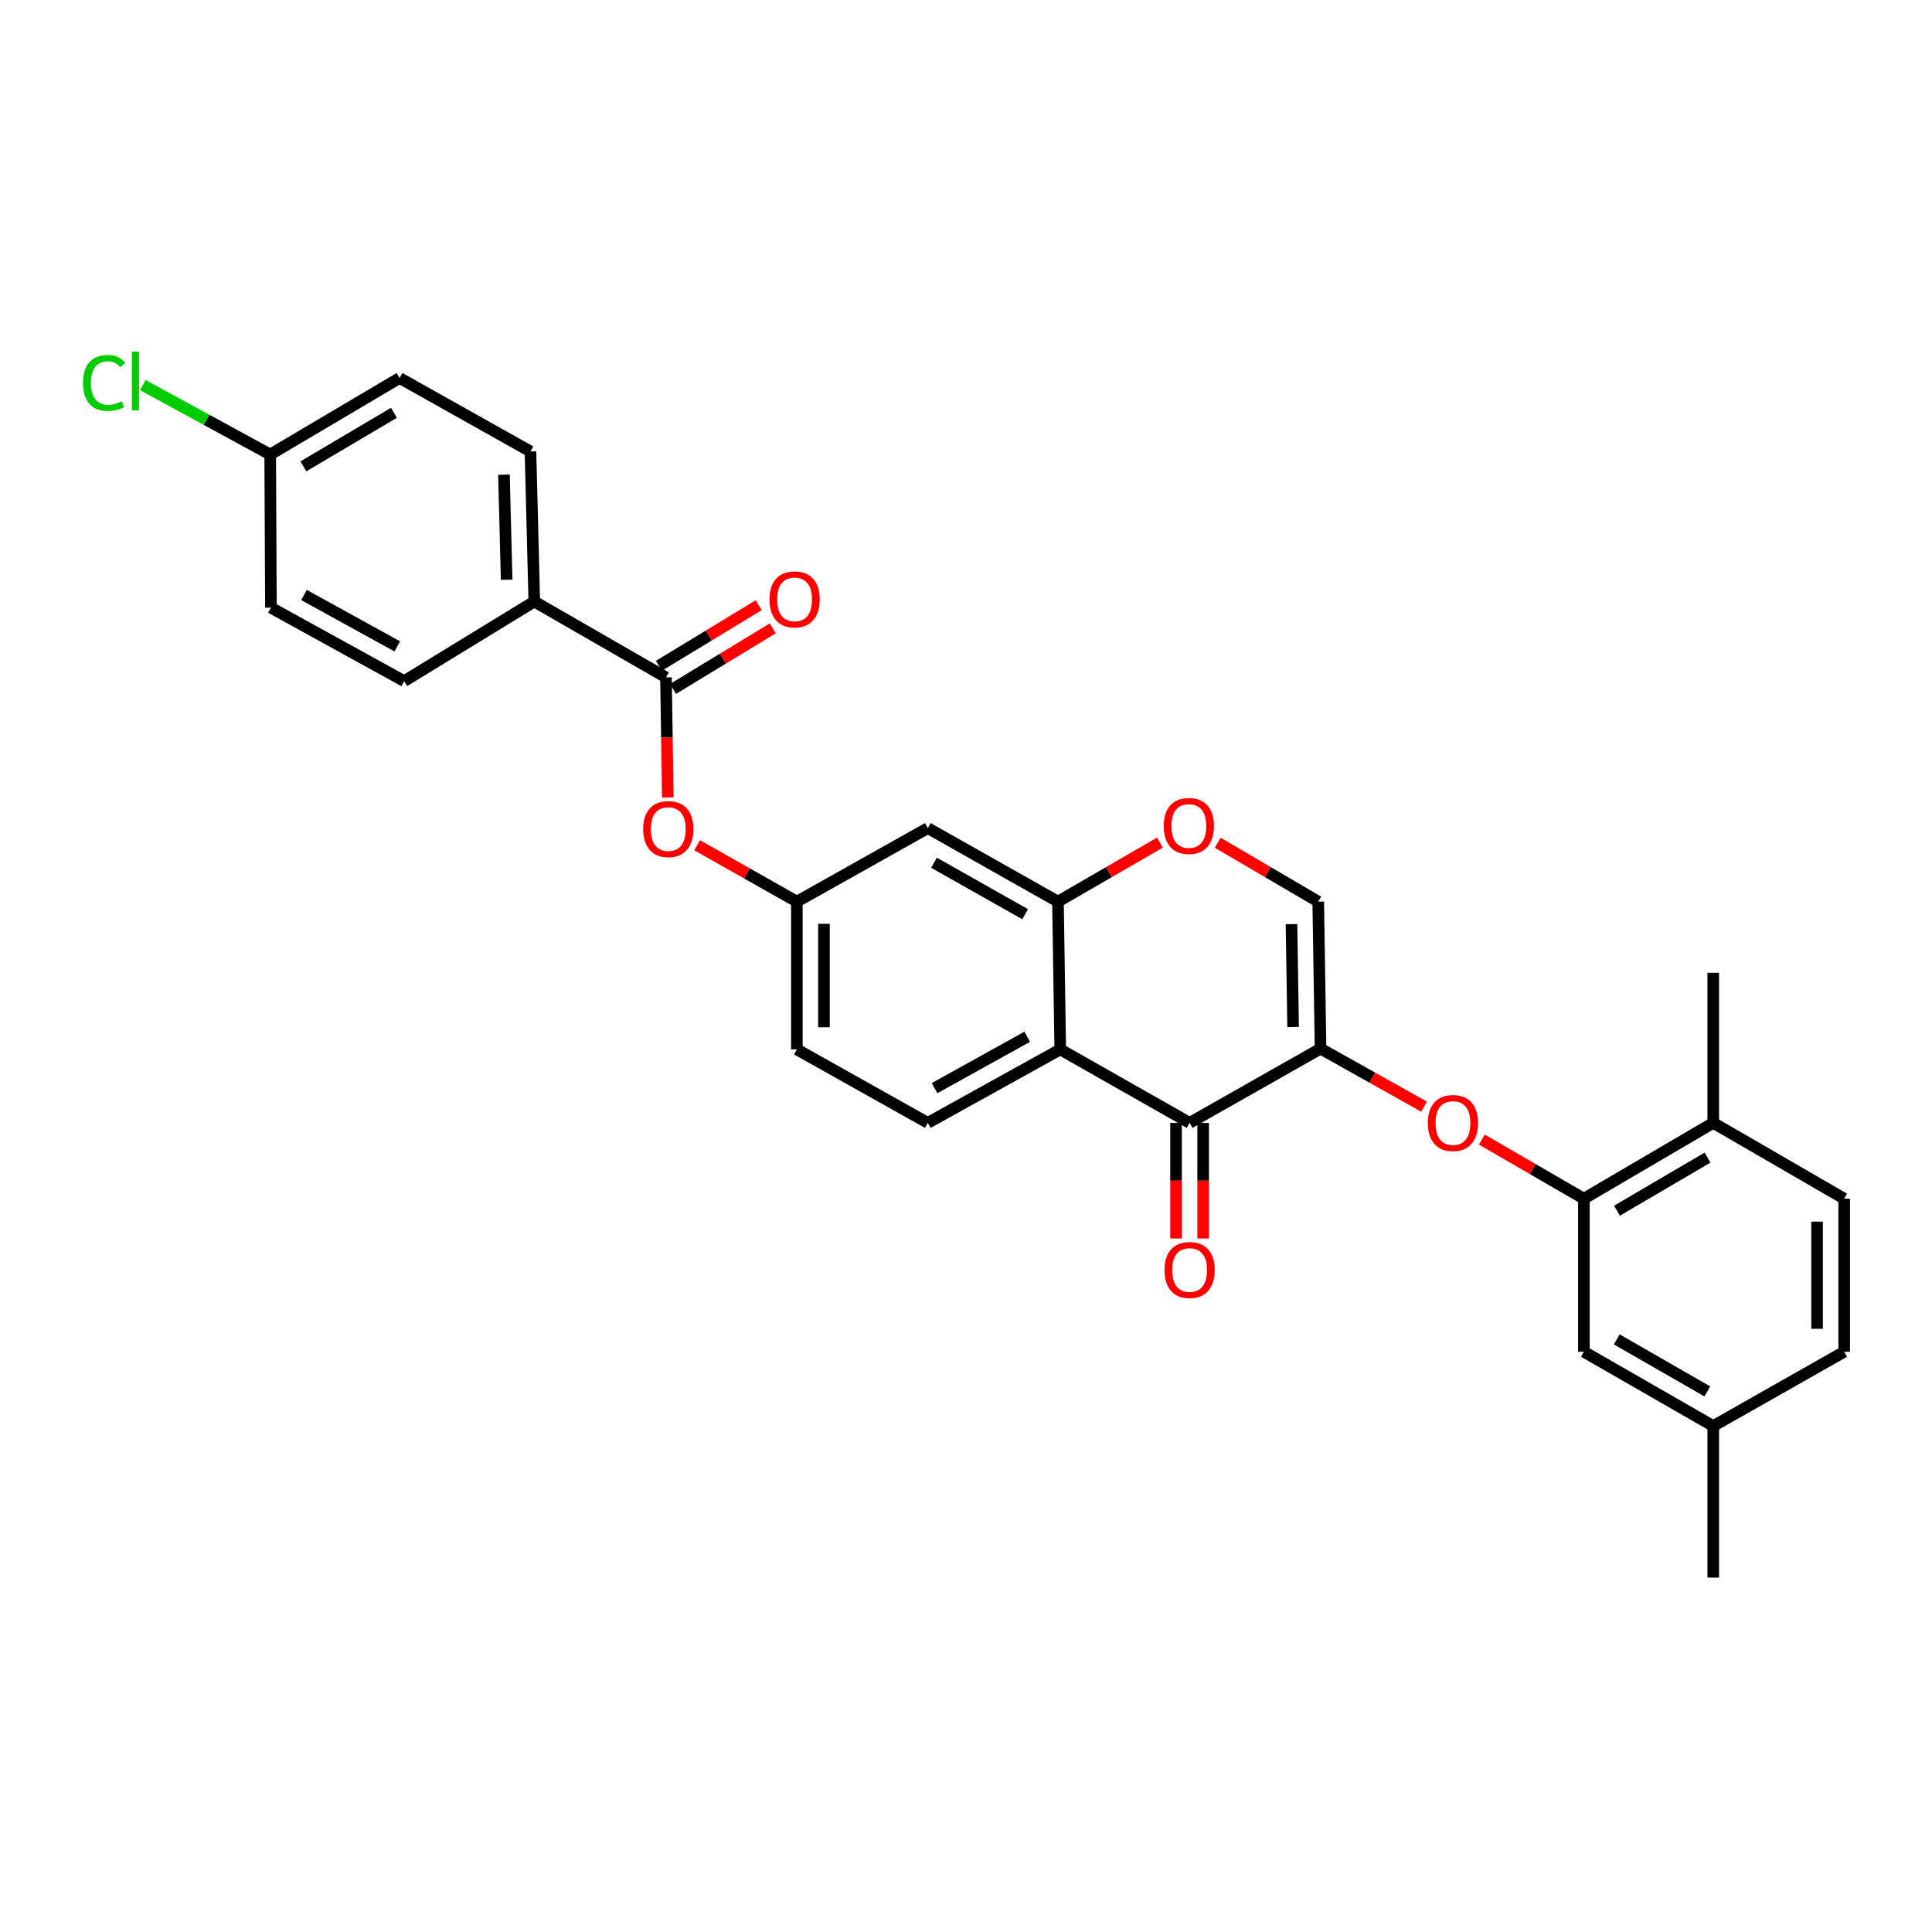 <?xml version='1.0' encoding='iso-8859-1'?>
<svg version='1.1' baseProfile='full'
              xmlns='http://www.w3.org/2000/svg'
                      xmlns:rdkit='http://www.rdkit.org/xml'
                      xmlns:xlink='http://www.w3.org/1999/xlink'
                  xml:space='preserve'
width='1000px' height='1000px' viewBox='0 0 1000 1000'>
<!-- END OF HEADER -->
<rect style='opacity:1.0;fill:#FFFFFF;stroke:none' width='1000' height='1000' x='0' y='0'> </rect>
<path class='bond-0' d='M 683.516,542.769 L 615.741,581.19' style='fill:none;fill-rule:evenodd;stroke:#000000;stroke-width:6px;stroke-linecap:butt;stroke-linejoin:miter;stroke-opacity:1' />
<path class='bond-3' d='M 683.516,542.769 L 710.299,557.785' style='fill:none;fill-rule:evenodd;stroke:#000000;stroke-width:6px;stroke-linecap:butt;stroke-linejoin:miter;stroke-opacity:1' />
<path class='bond-3' d='M 710.299,557.785 L 737.083,572.801' style='fill:none;fill-rule:evenodd;stroke:#FF0000;stroke-width:6px;stroke-linecap:butt;stroke-linejoin:miter;stroke-opacity:1' />
<path class='bond-4' d='M 683.516,542.769 L 682.316,466.682' style='fill:none;fill-rule:evenodd;stroke:#000000;stroke-width:6px;stroke-linecap:butt;stroke-linejoin:miter;stroke-opacity:1' />
<path class='bond-4' d='M 669.316,531.577 L 668.476,478.316' style='fill:none;fill-rule:evenodd;stroke:#000000;stroke-width:6px;stroke-linecap:butt;stroke-linejoin:miter;stroke-opacity:1' />
<path class='bond-1' d='M 615.741,581.19 L 548.784,543.174' style='fill:none;fill-rule:evenodd;stroke:#000000;stroke-width:6px;stroke-linecap:butt;stroke-linejoin:miter;stroke-opacity:1' />
<path class='bond-13' d='M 608.73,581.19 L 608.73,611.123' style='fill:none;fill-rule:evenodd;stroke:#000000;stroke-width:6px;stroke-linecap:butt;stroke-linejoin:miter;stroke-opacity:1' />
<path class='bond-13' d='M 608.73,611.123 L 608.73,641.055' style='fill:none;fill-rule:evenodd;stroke:#FF0000;stroke-width:6px;stroke-linecap:butt;stroke-linejoin:miter;stroke-opacity:1' />
<path class='bond-13' d='M 622.753,581.19 L 622.753,611.123' style='fill:none;fill-rule:evenodd;stroke:#000000;stroke-width:6px;stroke-linecap:butt;stroke-linejoin:miter;stroke-opacity:1' />
<path class='bond-13' d='M 622.753,611.123 L 622.753,641.055' style='fill:none;fill-rule:evenodd;stroke:#FF0000;stroke-width:6px;stroke-linecap:butt;stroke-linejoin:miter;stroke-opacity:1' />
<path class='bond-10' d='M 548.784,543.174 L 480.231,581.19' style='fill:none;fill-rule:evenodd;stroke:#000000;stroke-width:6px;stroke-linecap:butt;stroke-linejoin:miter;stroke-opacity:1' />
<path class='bond-10' d='M 531.701,536.613 L 483.713,563.225' style='fill:none;fill-rule:evenodd;stroke:#000000;stroke-width:6px;stroke-linecap:butt;stroke-linejoin:miter;stroke-opacity:1' />
<path class='bond-29' d='M 548.784,543.174 L 547.6,466.682' style='fill:none;fill-rule:evenodd;stroke:#000000;stroke-width:6px;stroke-linecap:butt;stroke-linejoin:miter;stroke-opacity:1' />
<path class='bond-2' d='M 547.6,466.682 L 573.994,451.397' style='fill:none;fill-rule:evenodd;stroke:#000000;stroke-width:6px;stroke-linecap:butt;stroke-linejoin:miter;stroke-opacity:1' />
<path class='bond-2' d='M 573.994,451.397 L 600.387,436.112' style='fill:none;fill-rule:evenodd;stroke:#FF0000;stroke-width:6px;stroke-linecap:butt;stroke-linejoin:miter;stroke-opacity:1' />
<path class='bond-8' d='M 547.6,466.682 L 480.231,428.635' style='fill:none;fill-rule:evenodd;stroke:#000000;stroke-width:6px;stroke-linecap:butt;stroke-linejoin:miter;stroke-opacity:1' />
<path class='bond-8' d='M 530.599,473.185 L 483.44,446.551' style='fill:none;fill-rule:evenodd;stroke:#000000;stroke-width:6px;stroke-linecap:butt;stroke-linejoin:miter;stroke-opacity:1' />
<path class='bond-7' d='M 767.005,589.852 L 793.413,605.145' style='fill:none;fill-rule:evenodd;stroke:#FF0000;stroke-width:6px;stroke-linecap:butt;stroke-linejoin:miter;stroke-opacity:1' />
<path class='bond-7' d='M 793.413,605.145 L 819.822,620.437' style='fill:none;fill-rule:evenodd;stroke:#000000;stroke-width:6px;stroke-linecap:butt;stroke-linejoin:miter;stroke-opacity:1' />
<path class='bond-6' d='M 682.316,466.682 L 656.3,451.442' style='fill:none;fill-rule:evenodd;stroke:#000000;stroke-width:6px;stroke-linecap:butt;stroke-linejoin:miter;stroke-opacity:1' />
<path class='bond-6' d='M 656.3,451.442 L 630.284,436.202' style='fill:none;fill-rule:evenodd;stroke:#FF0000;stroke-width:6px;stroke-linecap:butt;stroke-linejoin:miter;stroke-opacity:1' />
<path class='bond-5' d='M 344.712,350.6 L 345.184,381.683' style='fill:none;fill-rule:evenodd;stroke:#000000;stroke-width:6px;stroke-linecap:butt;stroke-linejoin:miter;stroke-opacity:1' />
<path class='bond-5' d='M 345.184,381.683 L 345.657,412.766' style='fill:none;fill-rule:evenodd;stroke:#FF0000;stroke-width:6px;stroke-linecap:butt;stroke-linejoin:miter;stroke-opacity:1' />
<path class='bond-11' d='M 344.712,350.6 L 276.555,311.345' style='fill:none;fill-rule:evenodd;stroke:#000000;stroke-width:6px;stroke-linecap:butt;stroke-linejoin:miter;stroke-opacity:1' />
<path class='bond-16' d='M 348.352,356.592 L 374.166,340.913' style='fill:none;fill-rule:evenodd;stroke:#000000;stroke-width:6px;stroke-linecap:butt;stroke-linejoin:miter;stroke-opacity:1' />
<path class='bond-16' d='M 374.166,340.913 L 399.98,325.233' style='fill:none;fill-rule:evenodd;stroke:#FF0000;stroke-width:6px;stroke-linecap:butt;stroke-linejoin:miter;stroke-opacity:1' />
<path class='bond-16' d='M 341.072,344.608 L 366.886,328.928' style='fill:none;fill-rule:evenodd;stroke:#000000;stroke-width:6px;stroke-linecap:butt;stroke-linejoin:miter;stroke-opacity:1' />
<path class='bond-16' d='M 366.886,328.928 L 392.7,313.248' style='fill:none;fill-rule:evenodd;stroke:#FF0000;stroke-width:6px;stroke-linecap:butt;stroke-linejoin:miter;stroke-opacity:1' />
<path class='bond-14' d='M 819.822,620.437 L 886.771,581.19' style='fill:none;fill-rule:evenodd;stroke:#000000;stroke-width:6px;stroke-linecap:butt;stroke-linejoin:miter;stroke-opacity:1' />
<path class='bond-14' d='M 836.955,626.647 L 883.82,599.174' style='fill:none;fill-rule:evenodd;stroke:#000000;stroke-width:6px;stroke-linecap:butt;stroke-linejoin:miter;stroke-opacity:1' />
<path class='bond-15' d='M 819.822,620.437 L 819.822,699.664' style='fill:none;fill-rule:evenodd;stroke:#000000;stroke-width:6px;stroke-linecap:butt;stroke-linejoin:miter;stroke-opacity:1' />
<path class='bond-12' d='M 480.231,428.635 L 412.456,466.682' style='fill:none;fill-rule:evenodd;stroke:#000000;stroke-width:6px;stroke-linecap:butt;stroke-linejoin:miter;stroke-opacity:1' />
<path class='bond-9' d='M 360.815,437.48 L 386.636,452.081' style='fill:none;fill-rule:evenodd;stroke:#FF0000;stroke-width:6px;stroke-linecap:butt;stroke-linejoin:miter;stroke-opacity:1' />
<path class='bond-9' d='M 386.636,452.081 L 412.456,466.682' style='fill:none;fill-rule:evenodd;stroke:#000000;stroke-width:6px;stroke-linecap:butt;stroke-linejoin:miter;stroke-opacity:1' />
<path class='bond-20' d='M 480.231,581.19 L 412.456,543.174' style='fill:none;fill-rule:evenodd;stroke:#000000;stroke-width:6px;stroke-linecap:butt;stroke-linejoin:miter;stroke-opacity:1' />
<path class='bond-17' d='M 276.555,311.345 L 274.569,233.685' style='fill:none;fill-rule:evenodd;stroke:#000000;stroke-width:6px;stroke-linecap:butt;stroke-linejoin:miter;stroke-opacity:1' />
<path class='bond-17' d='M 262.24,300.055 L 260.849,245.692' style='fill:none;fill-rule:evenodd;stroke:#000000;stroke-width:6px;stroke-linecap:butt;stroke-linejoin:miter;stroke-opacity:1' />
<path class='bond-18' d='M 276.555,311.345 L 209.201,352.548' style='fill:none;fill-rule:evenodd;stroke:#000000;stroke-width:6px;stroke-linecap:butt;stroke-linejoin:miter;stroke-opacity:1' />
<path class='bond-30' d='M 412.456,466.682 L 412.456,543.174' style='fill:none;fill-rule:evenodd;stroke:#000000;stroke-width:6px;stroke-linecap:butt;stroke-linejoin:miter;stroke-opacity:1' />
<path class='bond-30' d='M 426.478,478.156 L 426.478,531.7' style='fill:none;fill-rule:evenodd;stroke:#000000;stroke-width:6px;stroke-linecap:butt;stroke-linejoin:miter;stroke-opacity:1' />
<path class='bond-19' d='M 886.771,581.19 L 954.545,620.437' style='fill:none;fill-rule:evenodd;stroke:#000000;stroke-width:6px;stroke-linecap:butt;stroke-linejoin:miter;stroke-opacity:1' />
<path class='bond-27' d='M 886.771,581.19 L 886.771,503.522' style='fill:none;fill-rule:evenodd;stroke:#000000;stroke-width:6px;stroke-linecap:butt;stroke-linejoin:miter;stroke-opacity:1' />
<path class='bond-21' d='M 819.822,699.664 L 886.771,738.124' style='fill:none;fill-rule:evenodd;stroke:#000000;stroke-width:6px;stroke-linecap:butt;stroke-linejoin:miter;stroke-opacity:1' />
<path class='bond-21' d='M 836.849,693.274 L 883.713,720.196' style='fill:none;fill-rule:evenodd;stroke:#000000;stroke-width:6px;stroke-linecap:butt;stroke-linejoin:miter;stroke-opacity:1' />
<path class='bond-25' d='M 274.569,233.685 L 206.81,195.653' style='fill:none;fill-rule:evenodd;stroke:#000000;stroke-width:6px;stroke-linecap:butt;stroke-linejoin:miter;stroke-opacity:1' />
<path class='bond-24' d='M 209.201,352.548 L 140.227,314.539' style='fill:none;fill-rule:evenodd;stroke:#000000;stroke-width:6px;stroke-linecap:butt;stroke-linejoin:miter;stroke-opacity:1' />
<path class='bond-24' d='M 205.623,334.565 L 157.34,307.959' style='fill:none;fill-rule:evenodd;stroke:#000000;stroke-width:6px;stroke-linecap:butt;stroke-linejoin:miter;stroke-opacity:1' />
<path class='bond-31' d='M 954.545,620.437 L 954.545,699.664' style='fill:none;fill-rule:evenodd;stroke:#000000;stroke-width:6px;stroke-linecap:butt;stroke-linejoin:miter;stroke-opacity:1' />
<path class='bond-31' d='M 940.523,632.321 L 940.523,687.78' style='fill:none;fill-rule:evenodd;stroke:#000000;stroke-width:6px;stroke-linecap:butt;stroke-linejoin:miter;stroke-opacity:1' />
<path class='bond-23' d='M 886.771,738.124 L 954.545,699.664' style='fill:none;fill-rule:evenodd;stroke:#000000;stroke-width:6px;stroke-linecap:butt;stroke-linejoin:miter;stroke-opacity:1' />
<path class='bond-28' d='M 886.771,738.124 L 886.771,816.564' style='fill:none;fill-rule:evenodd;stroke:#000000;stroke-width:6px;stroke-linecap:butt;stroke-linejoin:miter;stroke-opacity:1' />
<path class='bond-22' d='M 139.853,235.258 L 140.227,314.539' style='fill:none;fill-rule:evenodd;stroke:#000000;stroke-width:6px;stroke-linecap:butt;stroke-linejoin:miter;stroke-opacity:1' />
<path class='bond-26' d='M 139.853,235.258 L 106.885,217.285' style='fill:none;fill-rule:evenodd;stroke:#000000;stroke-width:6px;stroke-linecap:butt;stroke-linejoin:miter;stroke-opacity:1' />
<path class='bond-26' d='M 106.885,217.285 L 73.918,199.312' style='fill:none;fill-rule:evenodd;stroke:#00CC00;stroke-width:6px;stroke-linecap:butt;stroke-linejoin:miter;stroke-opacity:1' />
<path class='bond-32' d='M 139.853,235.258 L 206.81,195.653' style='fill:none;fill-rule:evenodd;stroke:#000000;stroke-width:6px;stroke-linecap:butt;stroke-linejoin:miter;stroke-opacity:1' />
<path class='bond-32' d='M 157.035,241.386 L 203.905,213.663' style='fill:none;fill-rule:evenodd;stroke:#000000;stroke-width:6px;stroke-linecap:butt;stroke-linejoin:miter;stroke-opacity:1' />
<path  class='atom-4' d='M 739.047 581.27
Q 739.047 574.47, 742.407 570.67
Q 745.767 566.87, 752.047 566.87
Q 758.327 566.87, 761.687 570.67
Q 765.047 574.47, 765.047 581.27
Q 765.047 588.15, 761.647 592.07
Q 758.247 595.95, 752.047 595.95
Q 745.807 595.95, 742.407 592.07
Q 739.047 588.19, 739.047 581.27
M 752.047 592.75
Q 756.367 592.75, 758.687 589.87
Q 761.047 586.95, 761.047 581.27
Q 761.047 575.71, 758.687 572.91
Q 756.367 570.07, 752.047 570.07
Q 747.727 570.07, 745.367 572.87
Q 743.047 575.67, 743.047 581.27
Q 743.047 586.99, 745.367 589.87
Q 747.727 592.75, 752.047 592.75
' fill='#FF0000'/>
<path  class='atom-7' d='M 602.344 427.53
Q 602.344 420.73, 605.704 416.93
Q 609.064 413.13, 615.344 413.13
Q 621.624 413.13, 624.984 416.93
Q 628.344 420.73, 628.344 427.53
Q 628.344 434.41, 624.944 438.33
Q 621.544 442.21, 615.344 442.21
Q 609.104 442.21, 605.704 438.33
Q 602.344 434.45, 602.344 427.53
M 615.344 439.01
Q 619.664 439.01, 621.984 436.13
Q 624.344 433.21, 624.344 427.53
Q 624.344 421.97, 621.984 419.17
Q 619.664 416.33, 615.344 416.33
Q 611.024 416.33, 608.664 419.13
Q 606.344 421.93, 606.344 427.53
Q 606.344 433.25, 608.664 436.13
Q 611.024 439.01, 615.344 439.01
' fill='#FF0000'/>
<path  class='atom-10' d='M 332.904 429.127
Q 332.904 422.327, 336.264 418.527
Q 339.624 414.727, 345.904 414.727
Q 352.184 414.727, 355.544 418.527
Q 358.904 422.327, 358.904 429.127
Q 358.904 436.007, 355.504 439.927
Q 352.104 443.807, 345.904 443.807
Q 339.664 443.807, 336.264 439.927
Q 332.904 436.047, 332.904 429.127
M 345.904 440.607
Q 350.224 440.607, 352.544 437.727
Q 354.904 434.807, 354.904 429.127
Q 354.904 423.567, 352.544 420.767
Q 350.224 417.927, 345.904 417.927
Q 341.584 417.927, 339.224 420.727
Q 336.904 423.527, 336.904 429.127
Q 336.904 434.847, 339.224 437.727
Q 341.584 440.607, 345.904 440.607
' fill='#FF0000'/>
<path  class='atom-14' d='M 602.741 657.357
Q 602.741 650.557, 606.101 646.757
Q 609.461 642.957, 615.741 642.957
Q 622.021 642.957, 625.381 646.757
Q 628.741 650.557, 628.741 657.357
Q 628.741 664.237, 625.341 668.157
Q 621.941 672.037, 615.741 672.037
Q 609.501 672.037, 606.101 668.157
Q 602.741 664.277, 602.741 657.357
M 615.741 668.837
Q 620.061 668.837, 622.381 665.957
Q 624.741 663.037, 624.741 657.357
Q 624.741 651.797, 622.381 648.997
Q 620.061 646.157, 615.741 646.157
Q 611.421 646.157, 609.061 648.957
Q 606.741 651.757, 606.741 657.357
Q 606.741 663.077, 609.061 665.957
Q 611.421 668.837, 615.741 668.837
' fill='#FF0000'/>
<path  class='atom-17' d='M 398.287 310.241
Q 398.287 303.441, 401.647 299.641
Q 405.007 295.841, 411.287 295.841
Q 417.567 295.841, 420.927 299.641
Q 424.287 303.441, 424.287 310.241
Q 424.287 317.121, 420.887 321.041
Q 417.487 324.921, 411.287 324.921
Q 405.047 324.921, 401.647 321.041
Q 398.287 317.161, 398.287 310.241
M 411.287 321.721
Q 415.607 321.721, 417.927 318.841
Q 420.287 315.921, 420.287 310.241
Q 420.287 304.681, 417.927 301.881
Q 415.607 299.041, 411.287 299.041
Q 406.967 299.041, 404.607 301.841
Q 402.287 304.641, 402.287 310.241
Q 402.287 315.961, 404.607 318.841
Q 406.967 321.721, 411.287 321.721
' fill='#FF0000'/>
<path  class='atom-27' d='M 42.971 198.206
Q 42.971 191.166, 46.251 187.486
Q 49.571 183.766, 55.851 183.766
Q 61.691 183.766, 64.811 187.886
L 62.171 190.046
Q 59.891 187.046, 55.851 187.046
Q 51.571 187.046, 49.291 189.926
Q 47.051 192.766, 47.051 198.206
Q 47.051 203.806, 49.371 206.686
Q 51.731 209.566, 56.291 209.566
Q 59.411 209.566, 63.051 207.686
L 64.171 210.686
Q 62.691 211.646, 60.451 212.206
Q 58.211 212.766, 55.731 212.766
Q 49.571 212.766, 46.251 209.006
Q 42.971 205.246, 42.971 198.206
' fill='#00CC00'/>
<path  class='atom-27' d='M 68.251 182.046
L 71.931 182.046
L 71.931 212.406
L 68.251 212.406
L 68.251 182.046
' fill='#00CC00'/>
</svg>
